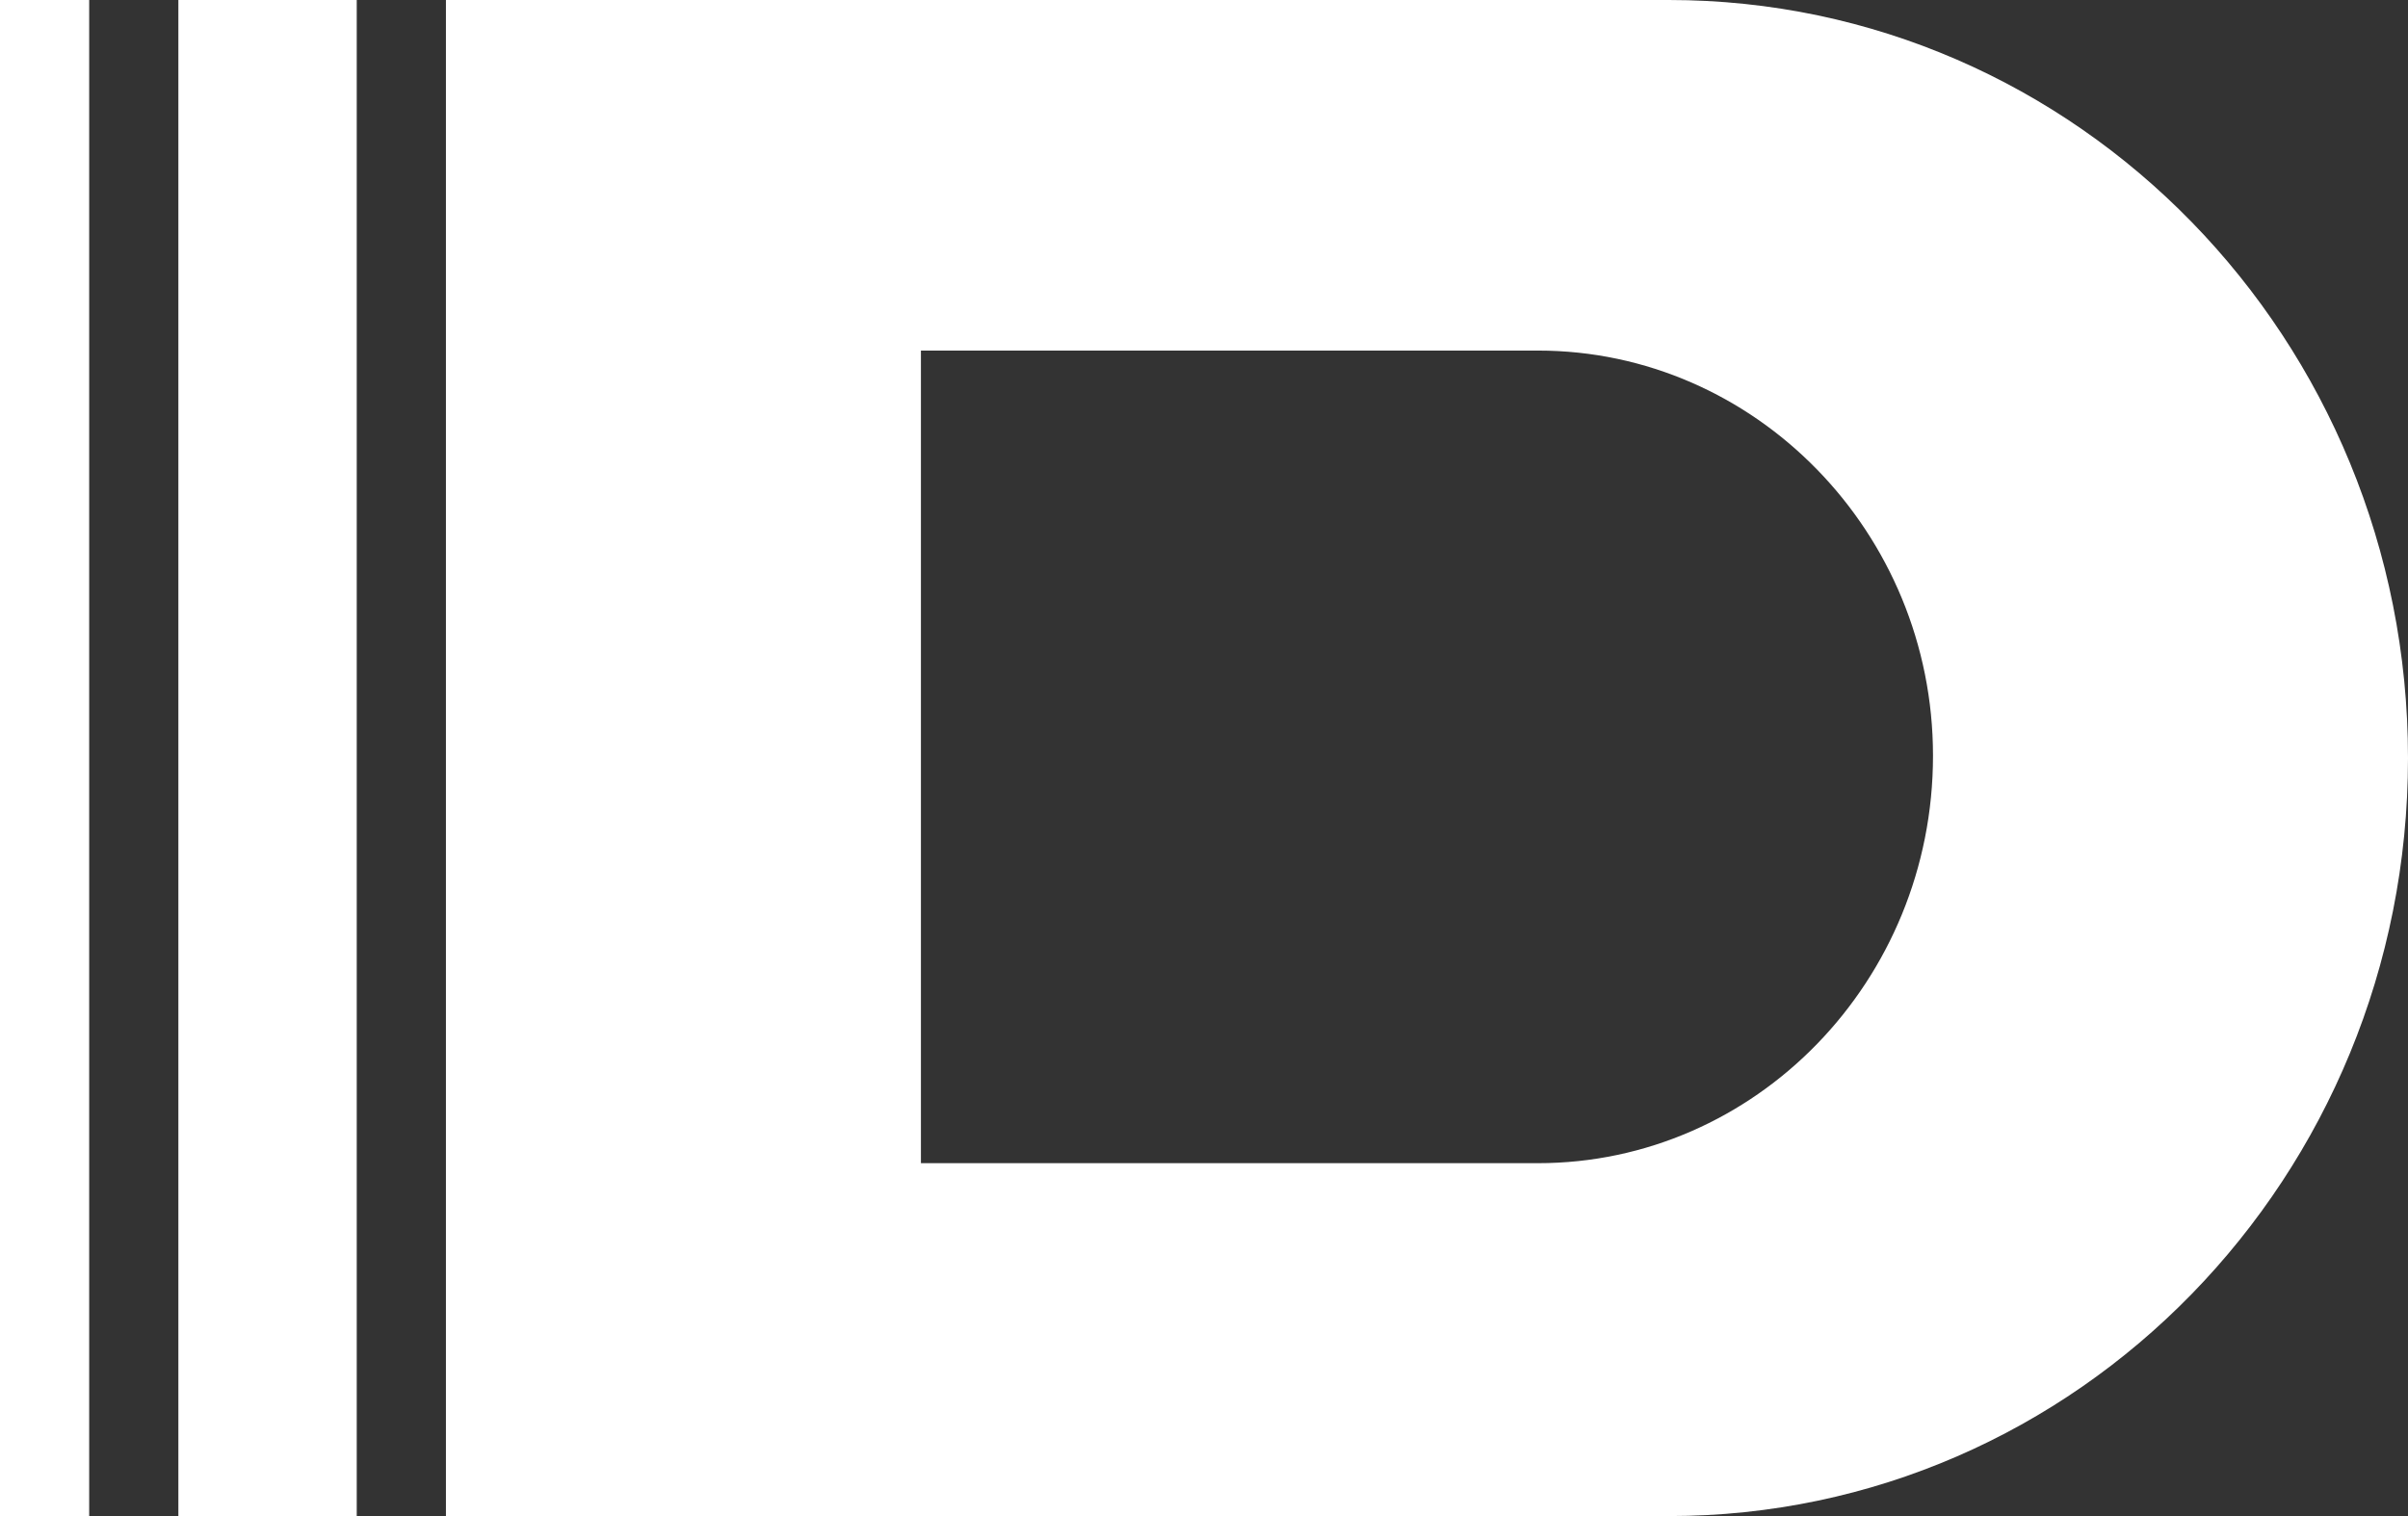 <svg width="27" height="17" viewBox="0 0 27 17" fill="none" xmlns="http://www.w3.org/2000/svg">
<rect x="0" y="0" width="27" height="17" fill="#333333" stroke="none"/>
<path fill-rule="evenodd" clip-rule="evenodd" d="M0 17H1V0H0V17ZM4 17H2V0H4V17ZM18.713 0C23.292 0 27 3.803 27 8.5C27 13.197 23.292 17 18.713 17H5V0H18.713ZM17.244 13.043C19.683 13.043 21.674 11.002 21.674 8.474C21.674 5.973 19.683 3.931 17.244 3.931H10.326V13.043H17.244Z" fill="white"/>
</svg>
